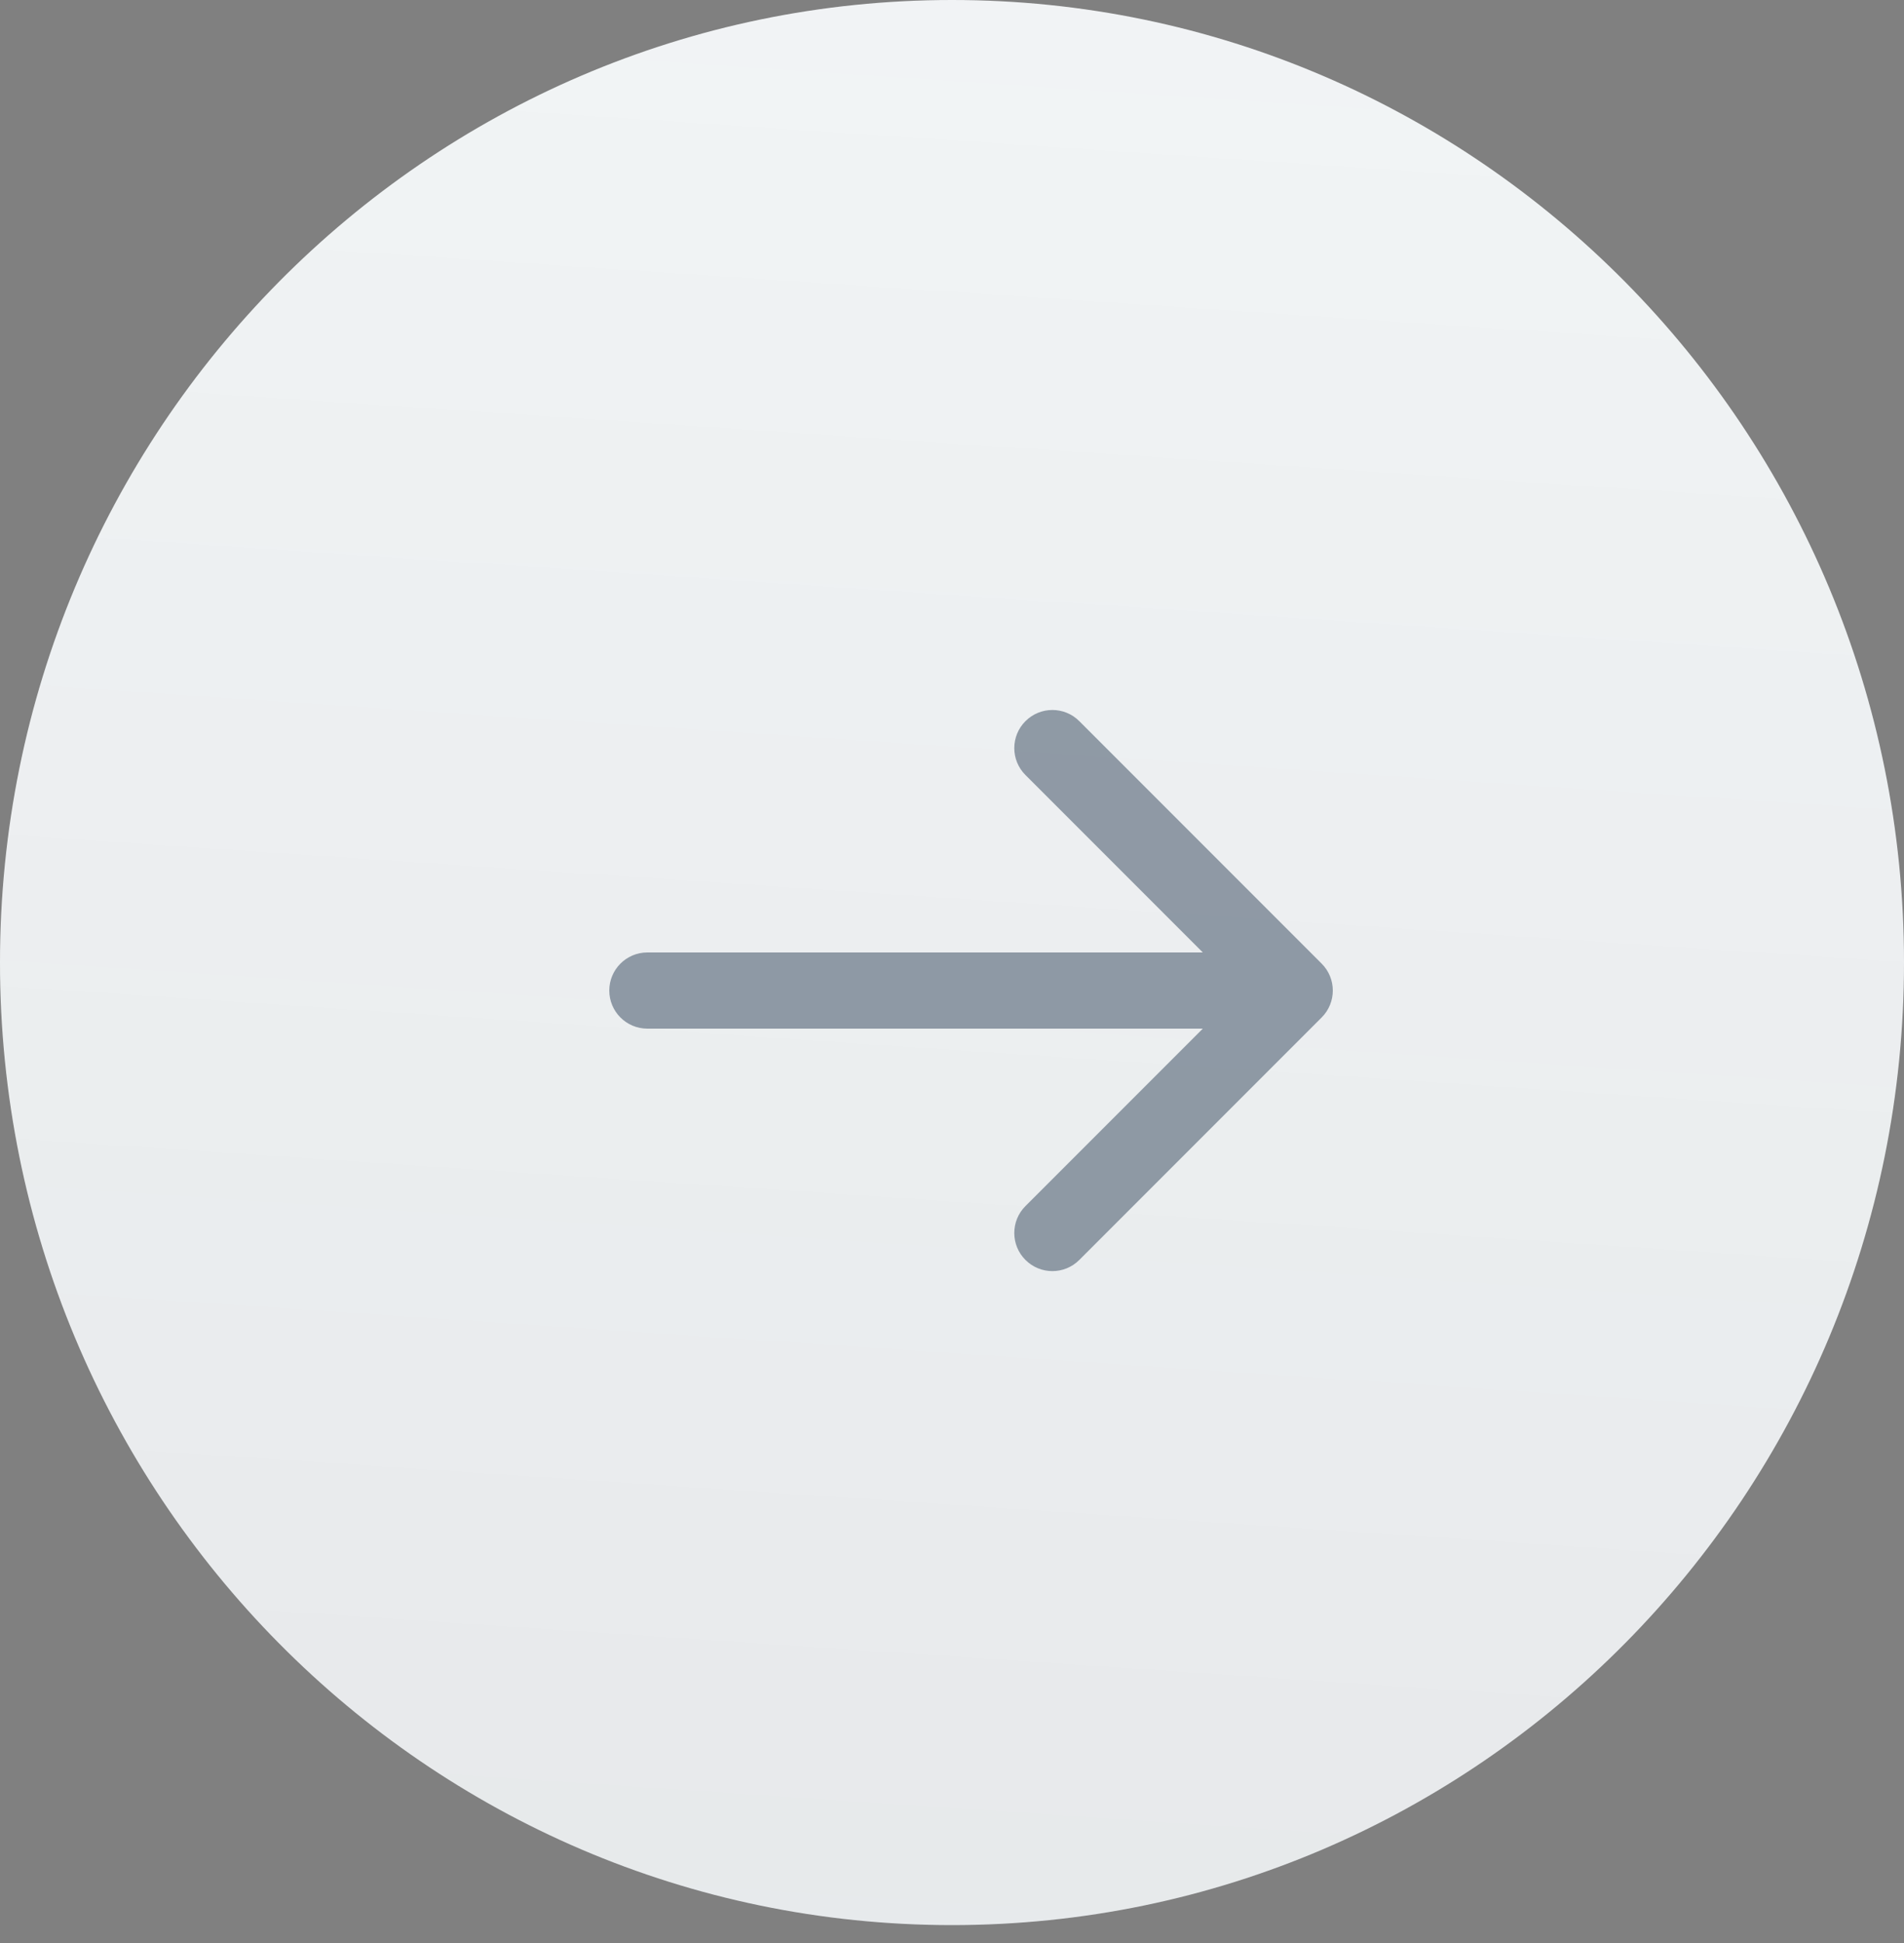 <svg width="50" height="51" viewBox="0 0 50 51" fill="none" xmlns="http://www.w3.org/2000/svg">
<rect x="0" y="0" width="50" height="51" fill="#808080" stroke="none"/>
<path fill-rule="evenodd" clip-rule="evenodd" d="M25 0C38.807 0 50 11.312 50 25.265C50 39.219 38.807 50.53 25 50.53C11.193 50.53 0 39.219 0 25.265C0 11.312 11.193 0 25 0Z" fill="#F4F6F7"/>
<path fill-rule="evenodd" clip-rule="evenodd" d="M25 0C38.807 0 50 11.312 50 25.265C50 39.219 38.807 50.53 25 50.53C11.193 50.53 0 39.219 0 25.265C0 11.312 11.193 0 25 0Z" fill="url(#paint0_linear)"/>
<path opacity="0.7" d="M17 25C16.448 25 16 25.448 16 26C16 26.552 16.448 27 17 27V25ZM34.707 26.707C35.098 26.317 35.098 25.683 34.707 25.293L28.343 18.929C27.953 18.538 27.32 18.538 26.929 18.929C26.538 19.32 26.538 19.953 26.929 20.343L32.586 26L26.929 31.657C26.538 32.047 26.538 32.681 26.929 33.071C27.32 33.462 27.953 33.462 28.343 33.071L34.707 26.707ZM17 27L34 27V25L17 25V27Z" fill="#677585"/>
<defs>
<linearGradient id="paint0_linear" x1="48.341" y1="52.207" x2="51.73" y2="1.682" gradientUnits="userSpaceOnUse">
<stop stop-color="#11293B" stop-opacity="0.06"/>
<stop offset="1" stop-color="#11293B" stop-opacity="0.01"/>
</linearGradient>
</defs>
</svg>
